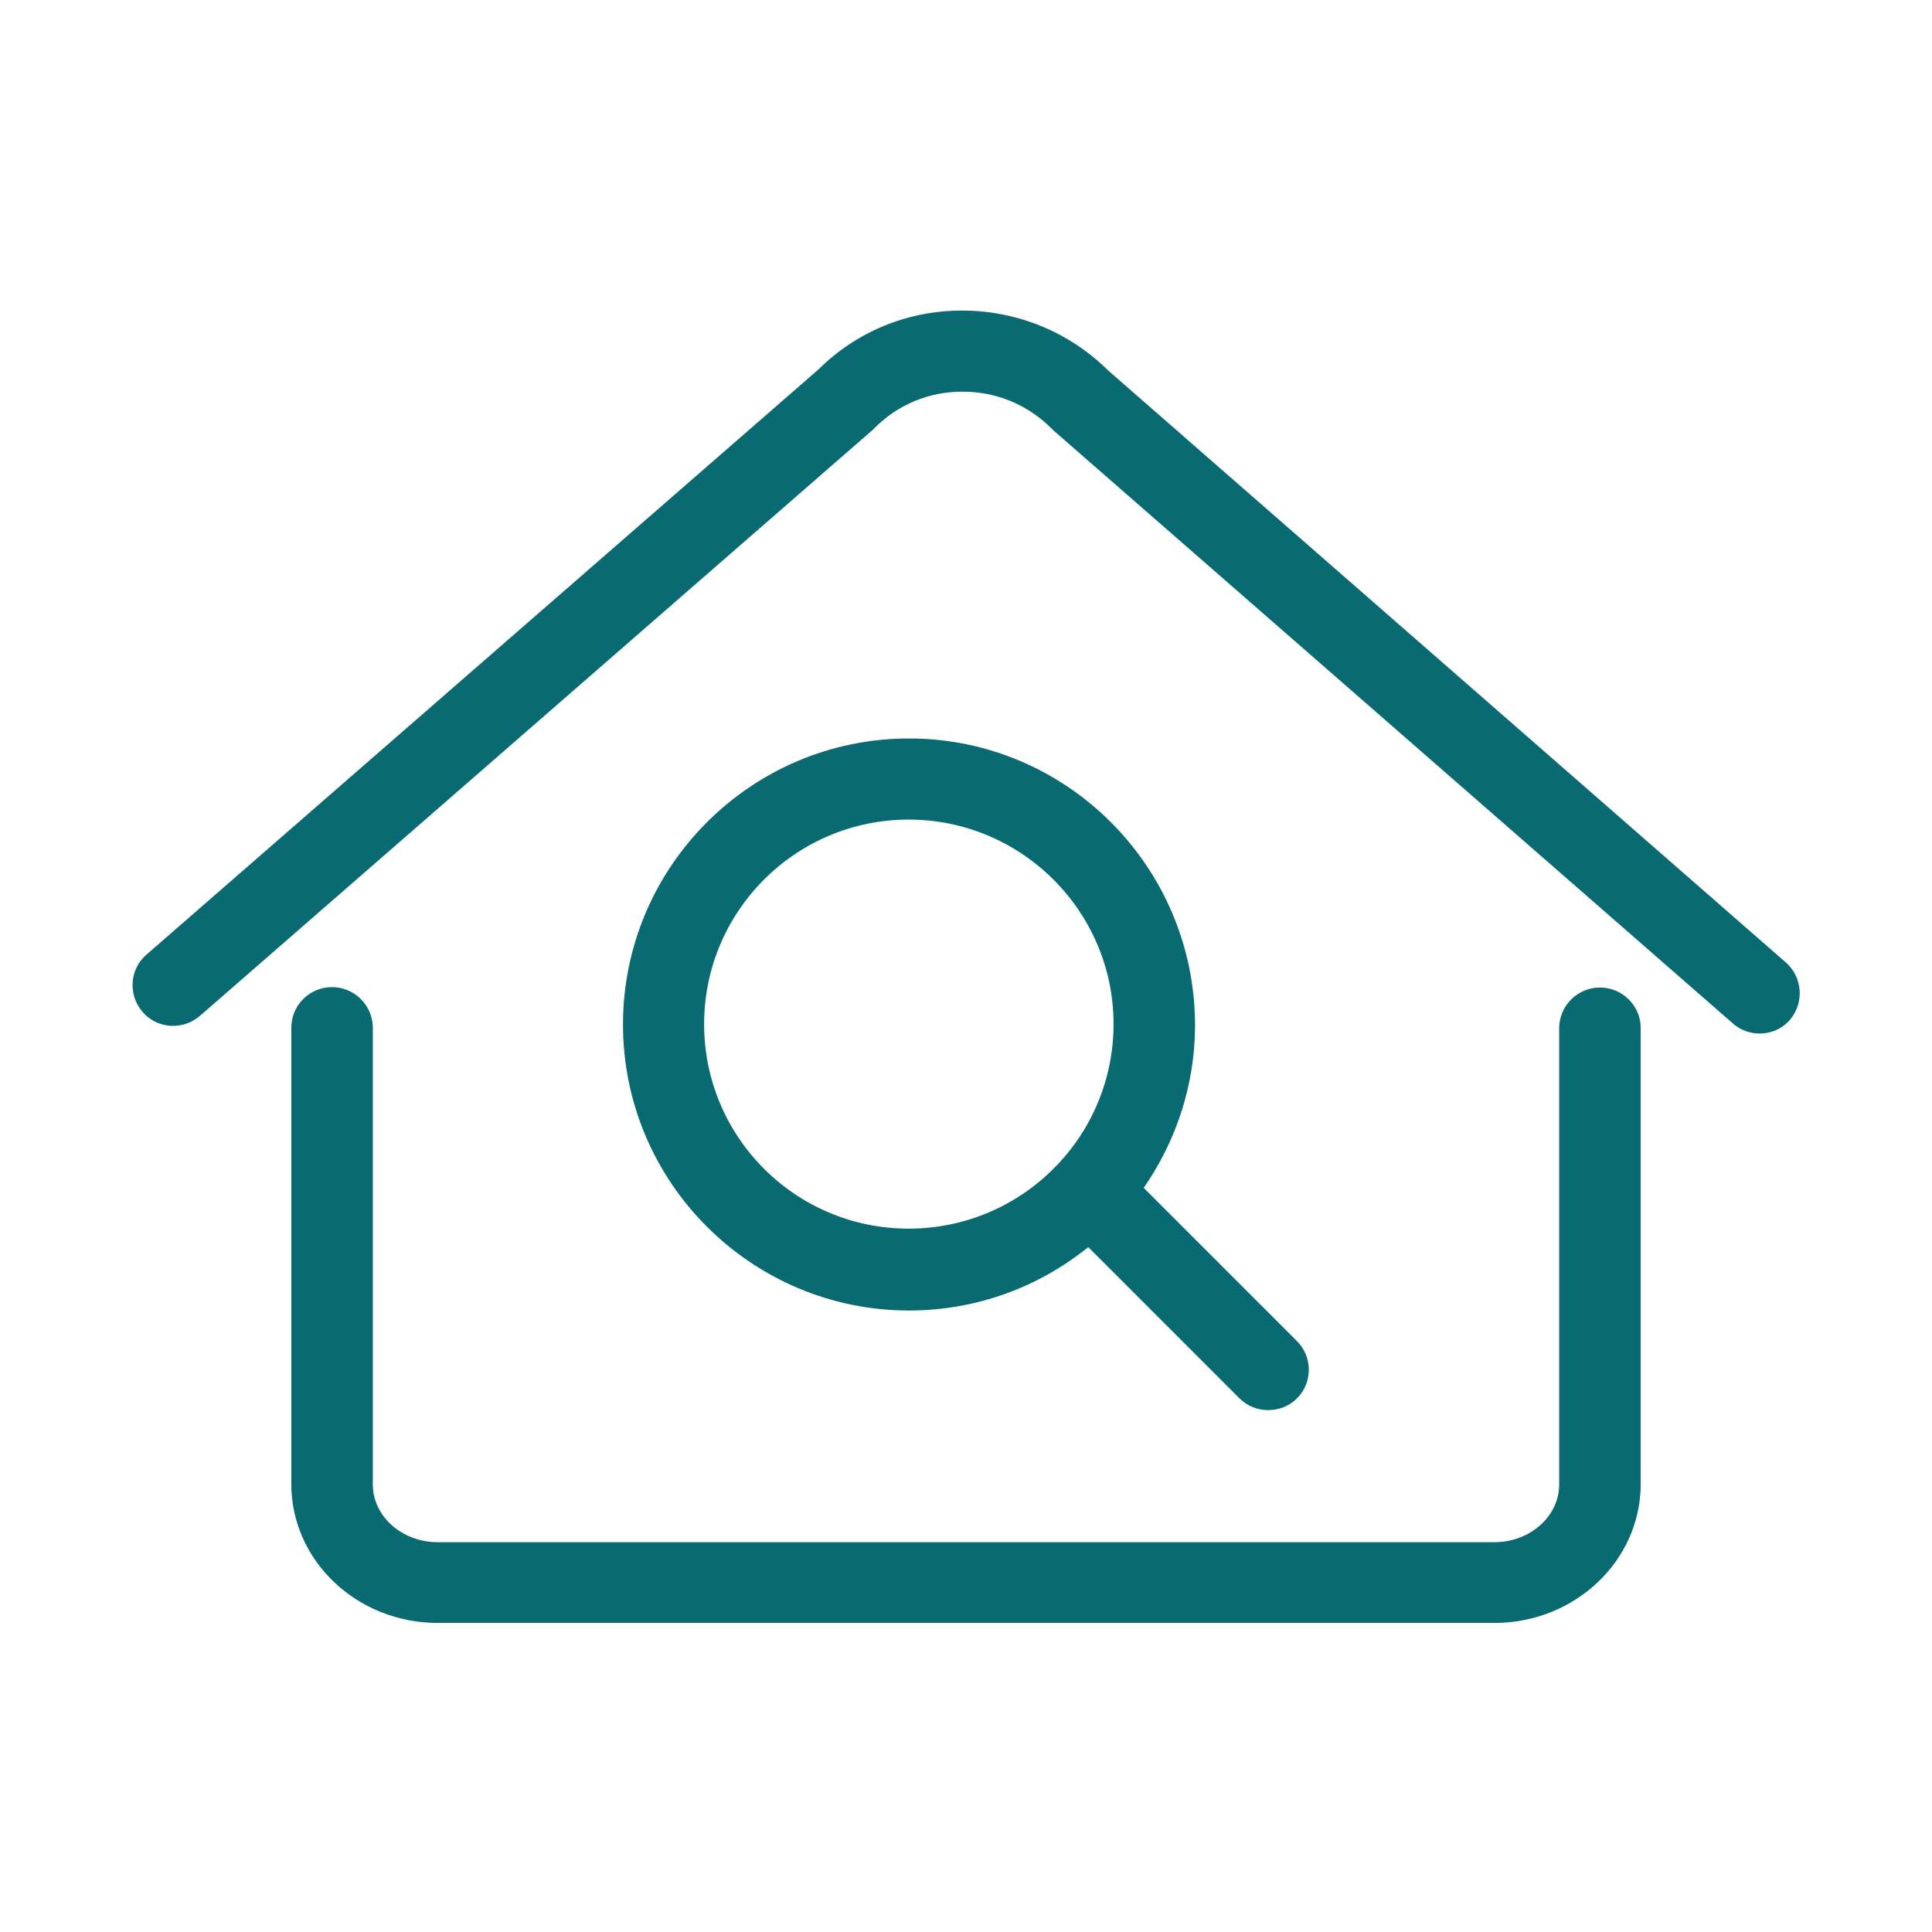 <?xml version="1.0" encoding="utf-8"?>
<!-- Generator: Adobe Illustrator 24.3.0, SVG Export Plug-In . SVG Version: 6.00 Build 0)  -->
<svg version="1.1" id="Capa_1" xmlns="http://www.w3.org/2000/svg" xmlns:xlink="http://www.w3.org/1999/xlink" x="0px" y="0px"
	 width="512px" height="512px" viewBox="0 0 512 512" style="enable-background:new 0 0 512 512;" xml:space="preserve">
<style type="text/css">
	.st0{fill:#096B71;}
	.st1{fill:#026B70;}
	.st2{fill:#1E9EA6;}
	.st3{fill:#FFFFFF;}
	.st4{fill:#C6CCCC;}
	.st5{fill:#CE377D;}
	.st6{fill:#E79ABE;}
	.st7{fill:#21465C;}
	.st8{fill:#8FA2AC;}
	.st9{fill:#75AC95;}
	.st10{fill:#BAD6CB;}
	.st11{fill:#1D1D1B;}
	.st12{fill:#1F455B;}
	.st13{fill:#D85347;}
	.st14{fill:#CD377C;}
	.st15{fill:#74AC95;}
	.st16{fill:none;}
	.st17{fill:#D75348;}
	.st18{fill:#E6B9A7;}
	.st19{fill:#1E1E1C;}
	.st20{fill:none;stroke:#096B71;stroke-width:21.5;stroke-linecap:round;stroke-miterlimit:10;}
</style>
<g>
	<path class="st0" d="M473.2,255L293.7,98.2c-10.3-10.2-24-15.8-38.4-15.9c-0.1,0-0.2,0-0.3,0c-14.4,0-27.9,5.5-38.1,15.6L38.8,253
		c-4.5,3.9-4.9,10.7-1,15.2c3.9,4.5,10.7,4.9,15.2,1l178.3-155.3l0.5-0.5c6.2-6.2,14.4-9.6,23.2-9.6c0.1,0,0.1,0,0.2,0
		c8.9,0,17.3,3.5,23.6,9.9l0.3,0.3l180.1,157.2c2,1.8,4.6,2.7,7.1,2.7c3,0,6-1.2,8.1-3.7C478.2,265.7,477.7,258.9,473.2,255z"/>
	<path class="st0" d="M424,261.7c-5.9,0-10.8,4.8-10.8,10.8v120.9c0,8.4-7.7,15.3-17.2,15.3H116c-9.5,0-17.2-6.9-17.2-15.3V272.4
		c0-5.9-4.8-10.8-10.8-10.8s-10.8,4.8-10.8,10.8v120.9c0,20.3,17.4,36.8,38.8,36.8h280c21.4,0,38.8-16.5,38.8-36.8V272.4
		C434.8,266.5,429.9,261.7,424,261.7z"/>
	<path class="st0" d="M240.9,195.7c-41.8,0-75.8,34-75.8,75.8s34,75.8,75.8,75.8c18,0,34.5-6.3,47.5-16.8l40.1,40.1
		c2.1,2.1,4.9,3.1,7.6,3.1s5.5-1,7.6-3.1c4.2-4.2,4.2-11,0-15.2l-40.6-40.6c8.5-12.3,13.6-27.1,13.6-43.2
		C316.6,229.7,282.7,195.7,240.9,195.7z M186.6,271.4c0-29.9,24.3-54.2,54.2-54.2s54.3,24.3,54.3,54.2s-24.3,54.2-54.3,54.2
		S186.6,301.3,186.6,271.4z"/>
</g>
</svg>
